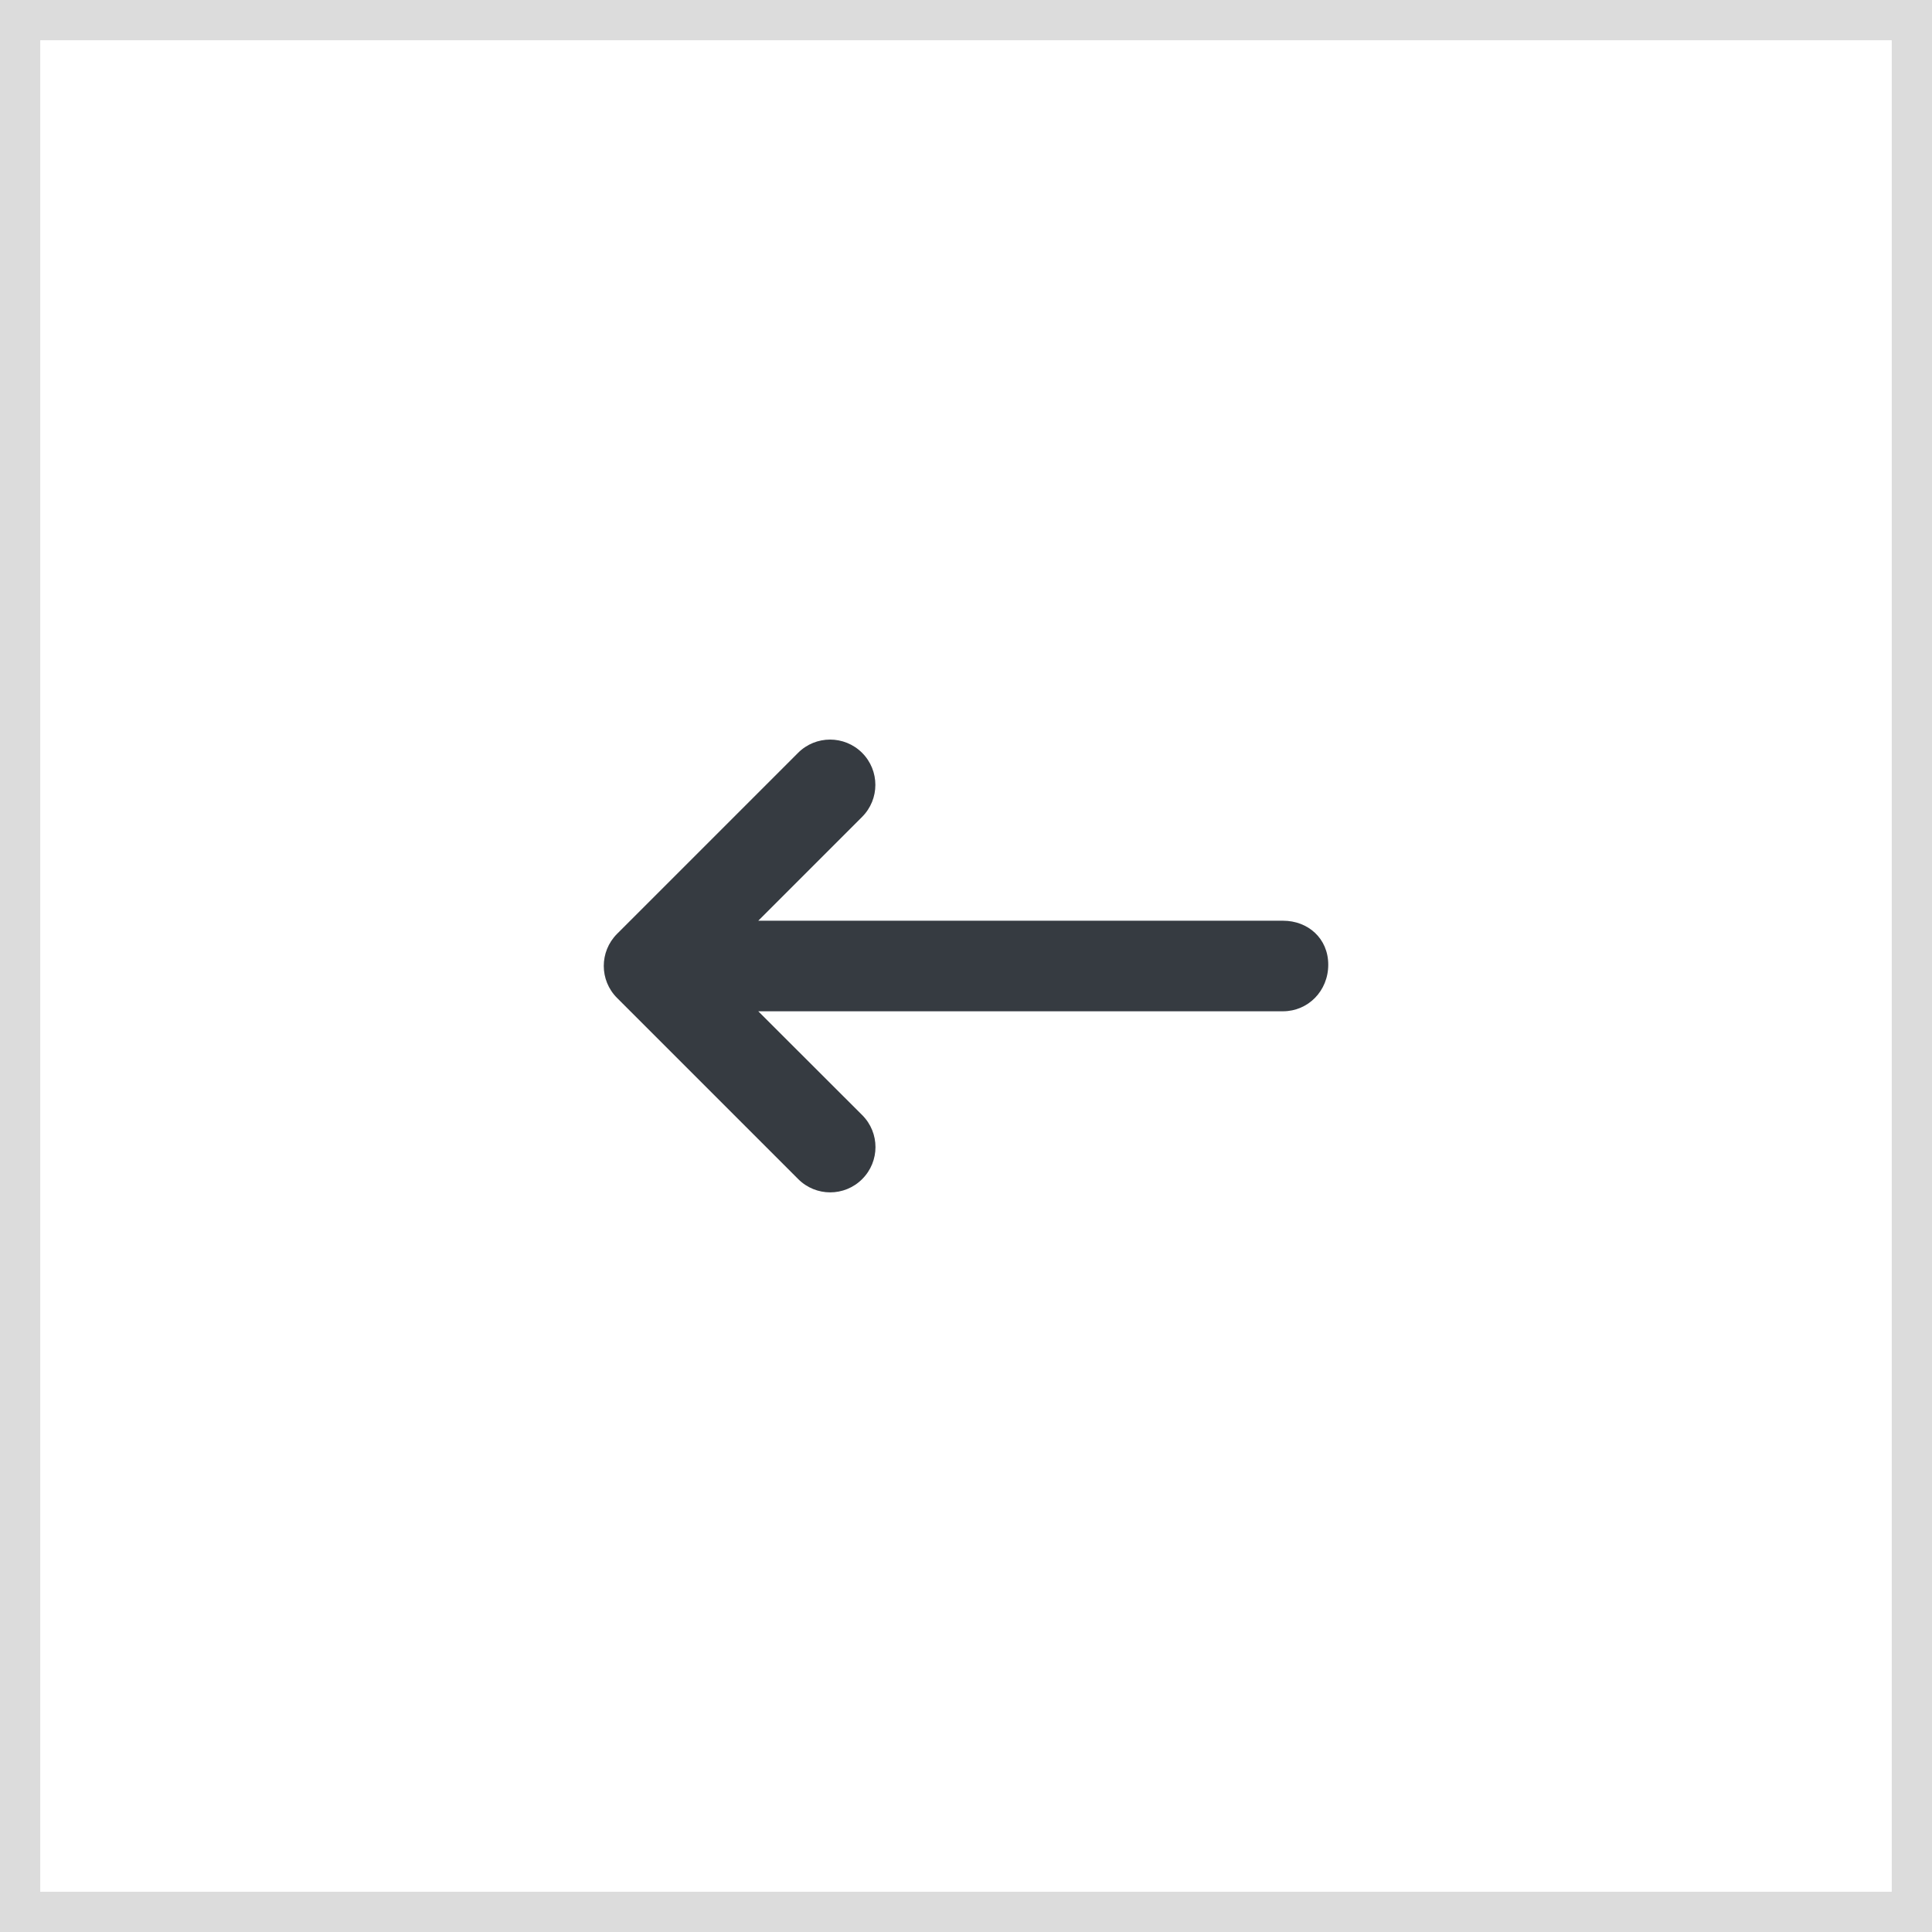 <svg width="48" height="48" viewBox="0 0 48 48" fill="none" xmlns="http://www.w3.org/2000/svg">
<rect x="-0.5" y="0.5" width="47" height="47" transform="matrix(-1 0 0 1 47 0)" stroke="#DCDCDC"/>
<path d="M15.331 24.794L19.831 29.294C20.27 29.734 20.982 29.734 21.421 29.294C21.861 28.855 21.861 28.143 21.421 27.704L18.839 25.125H31.875C32.497 25.125 33 24.622 33 23.968C33 23.314 32.497 22.875 31.875 22.875H18.839L21.419 20.295C21.858 19.856 21.858 19.144 21.419 18.704C20.979 18.265 20.267 18.265 19.828 18.704L15.328 23.204C14.891 23.645 14.891 24.355 15.331 24.794Z" fill="#363B41"/>
</svg>
